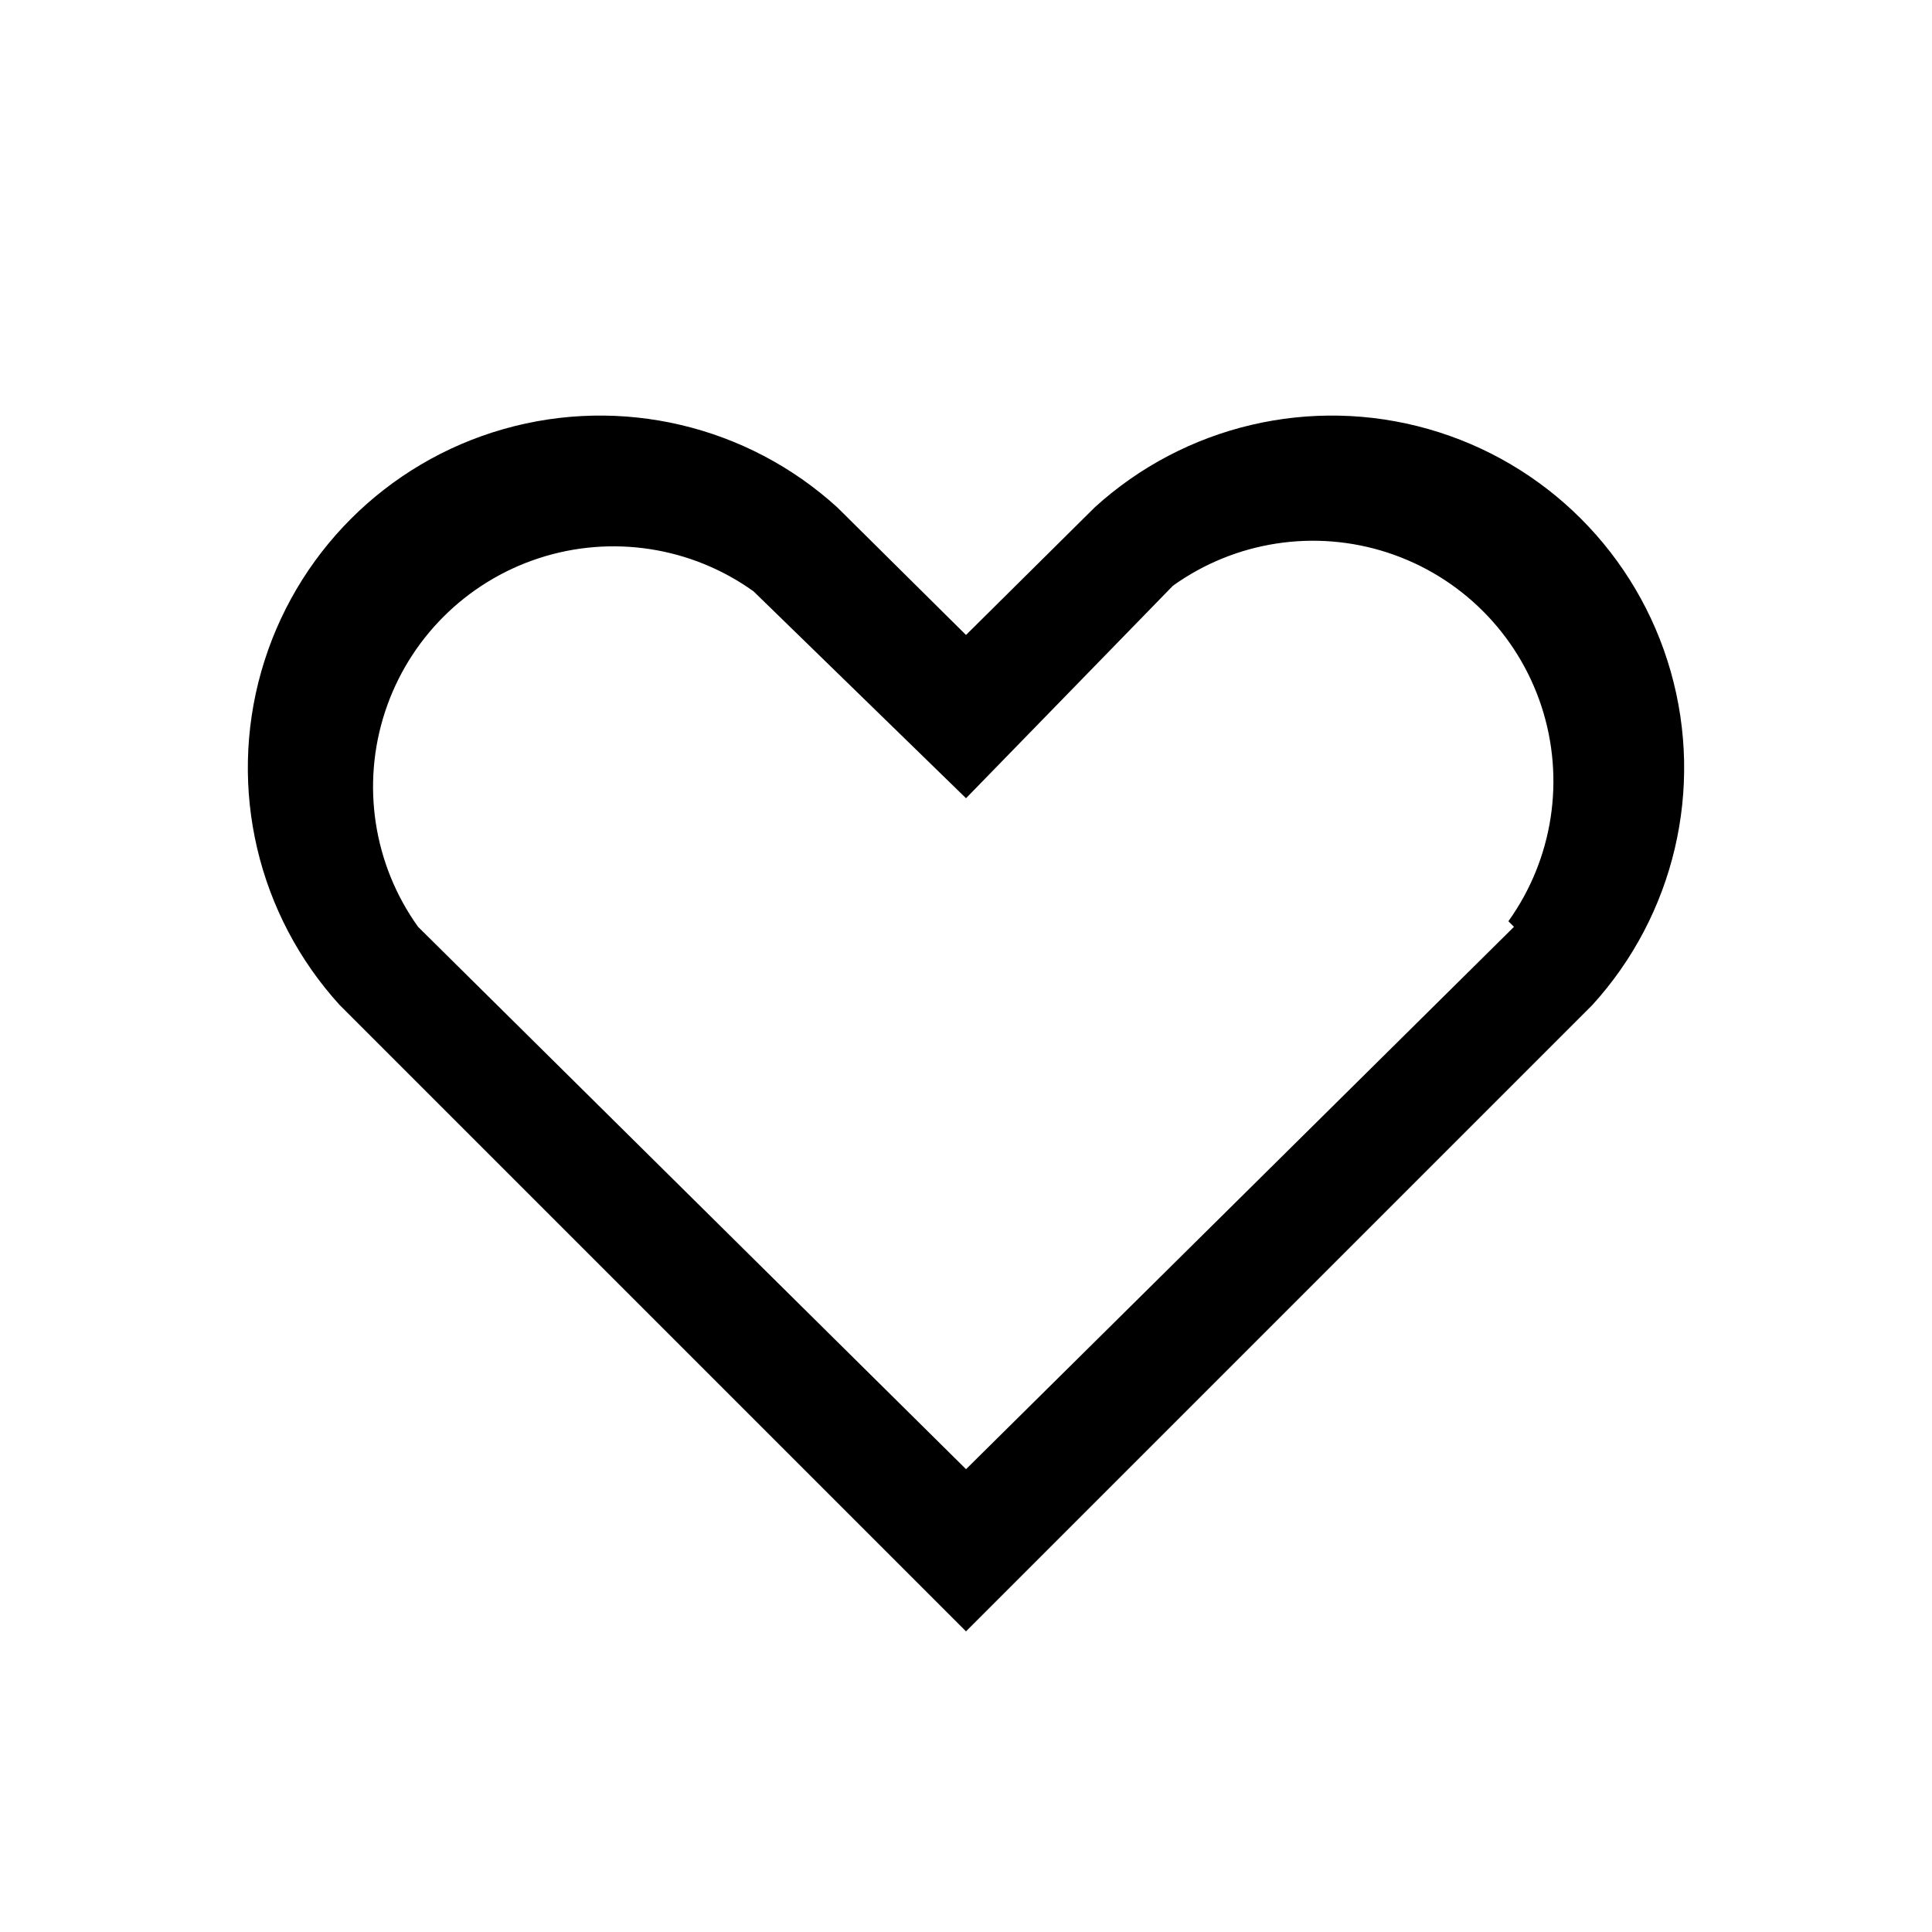 <?xml version="1.0" encoding="UTF-8"?>
<!-- Uploaded to: ICON Repo, www.svgrepo.com, Generator: ICON Repo Mixer Tools -->
<svg fill="#000000" width="800px" height="800px" version="1.1" viewBox="144 144 512 512" xmlns="http://www.w3.org/2000/svg">
 <path d="m434.08 278.49-34.078 33.785-34.082-33.785c-23.891-21.773-57.344-29.641-88.438-20.793-31.09 8.844-55.391 33.145-64.238 64.238-8.844 31.09-0.98 64.543 20.797 88.434l165.96 165.96 165.96-165.96c21.773-23.891 29.641-57.344 20.793-88.434-8.848-31.094-33.148-55.395-64.238-64.238-31.09-8.848-64.547-0.98-88.438 20.793zm111.14 111.13-145.21 143.73-145.22-143.73c-11.824-16.5-15.082-37.645-8.766-56.938 6.312-19.293 21.441-34.422 40.734-40.738 19.293-6.312 40.441-3.059 56.941 8.77l56.309 54.824 54.824-56.305c16.5-11.828 37.648-15.082 56.941-8.77 19.289 6.312 34.422 21.445 40.734 40.738 6.316 19.289 3.059 40.438-8.77 56.938z"/>
</svg>